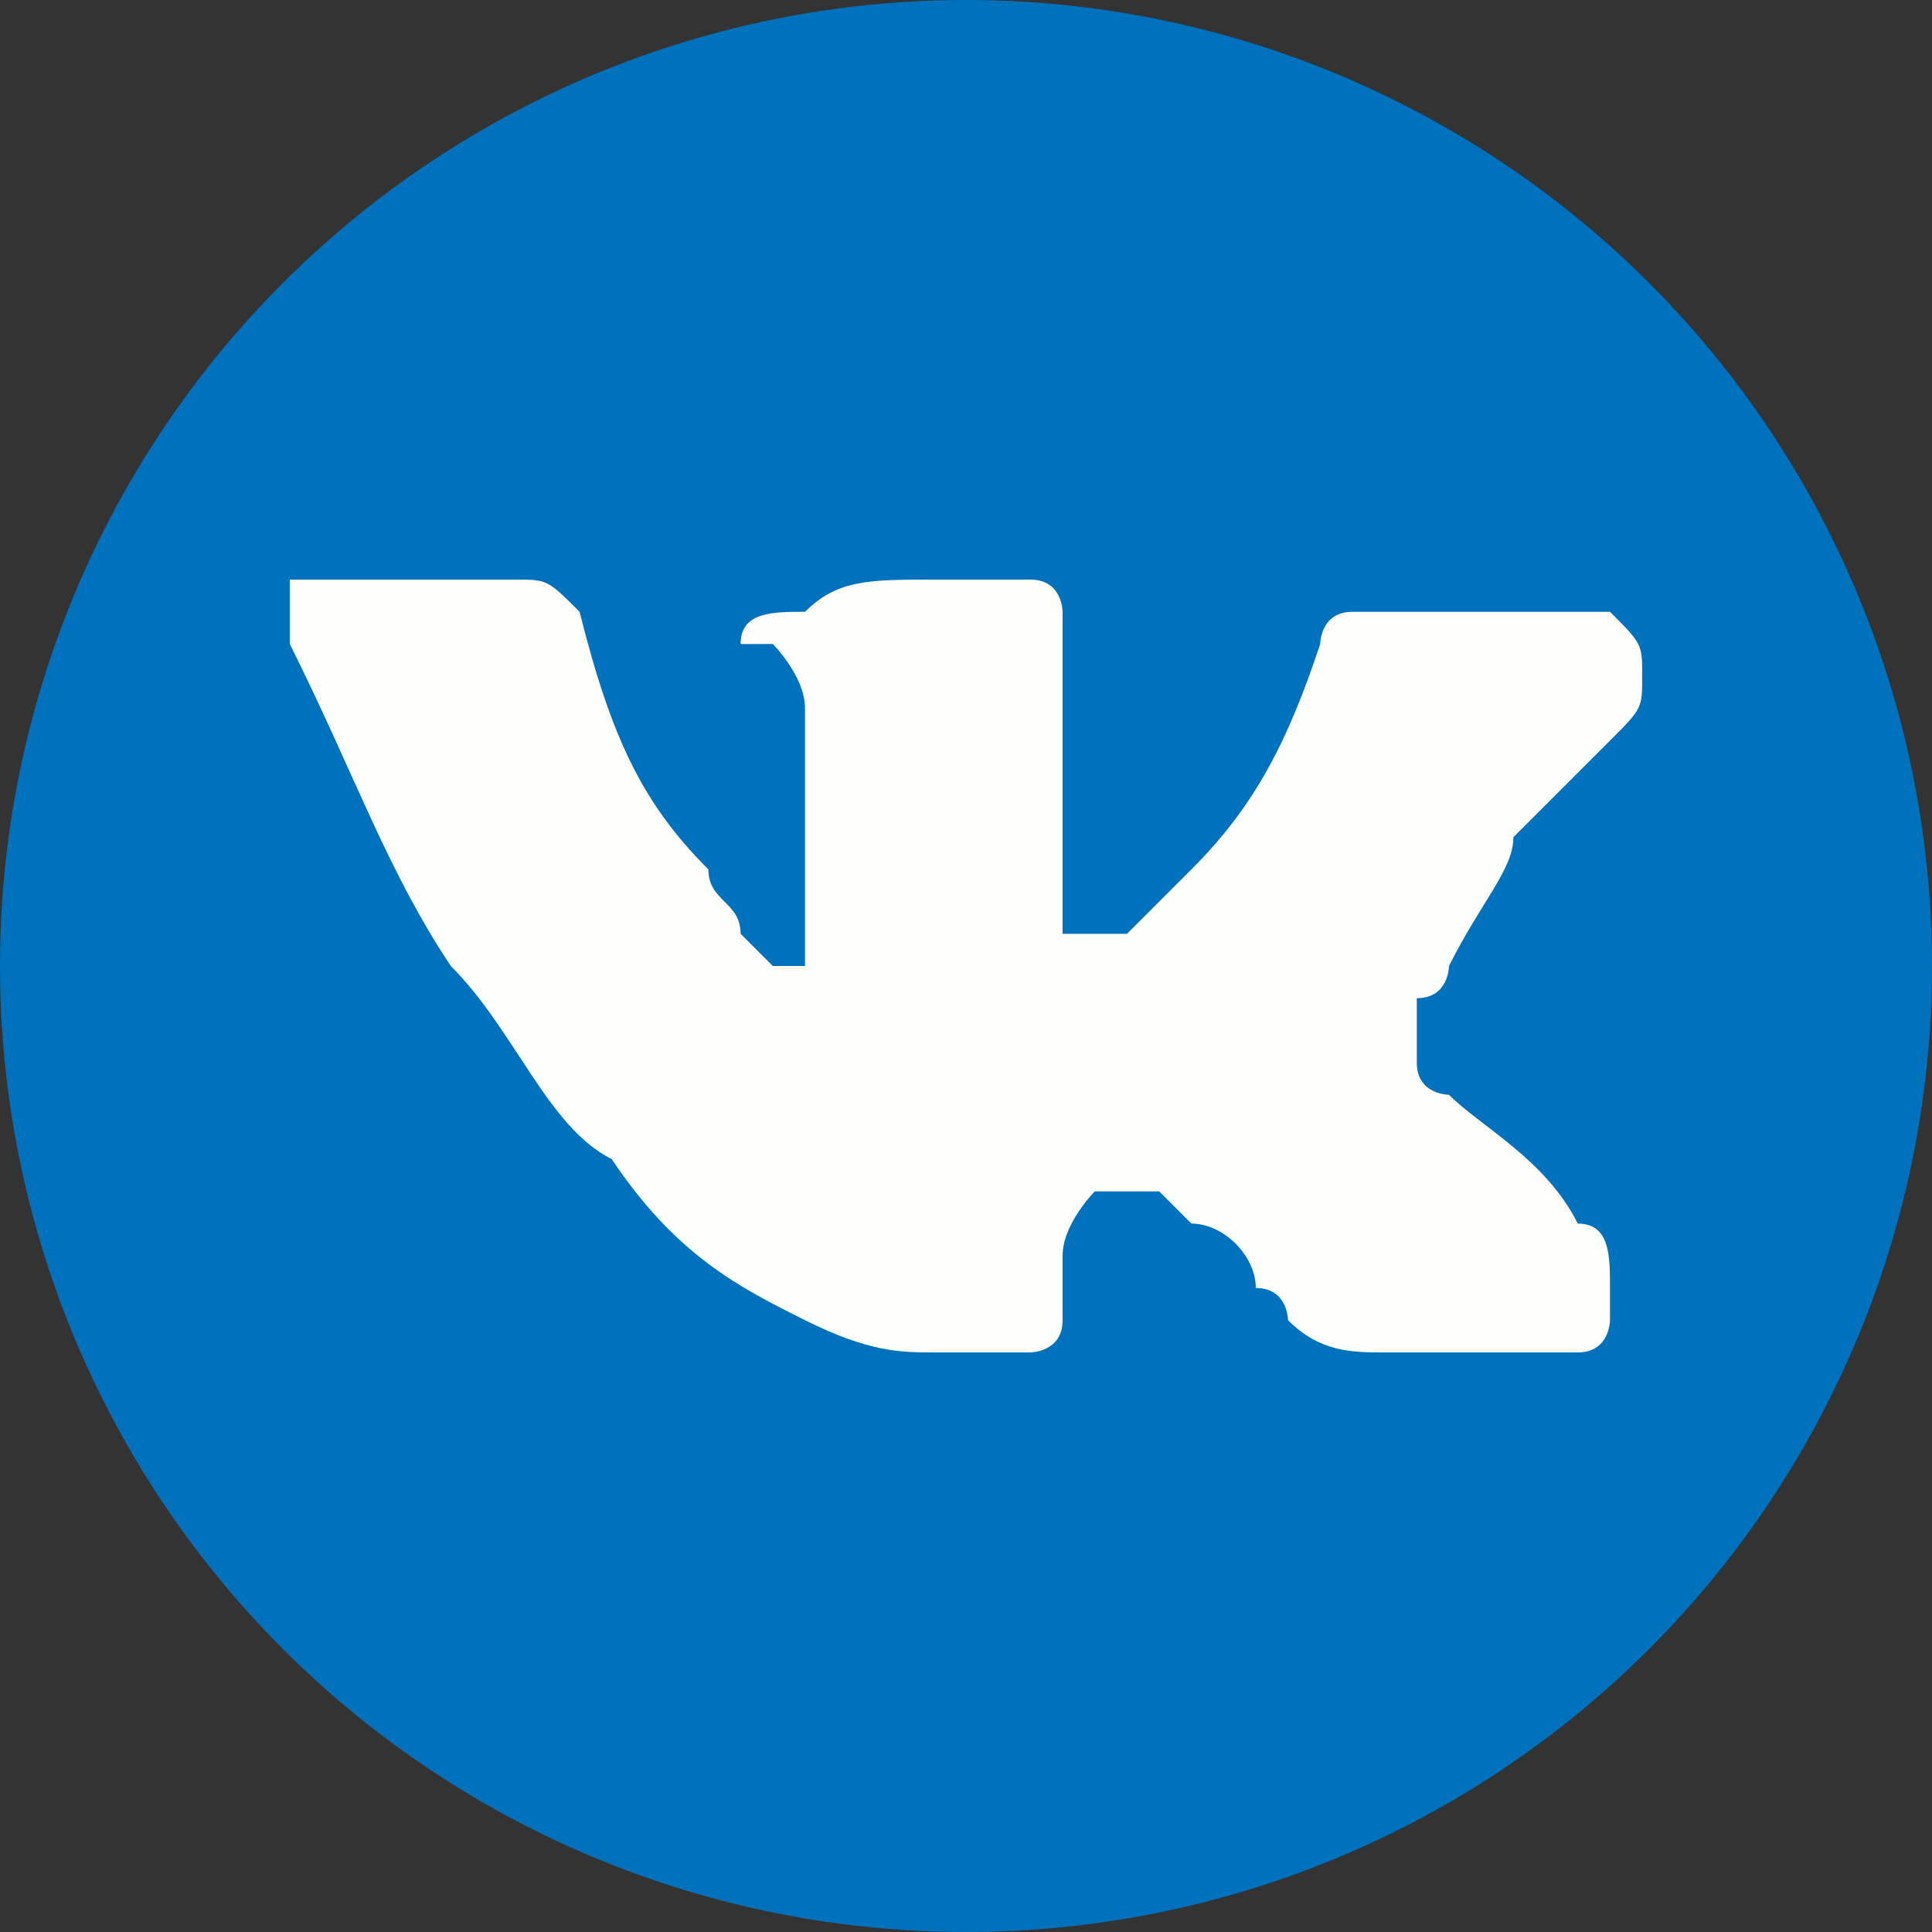 <?xml version="1.0" encoding="utf-8"?>
<!-- Generator: Adobe Illustrator 19.2.1, SVG Export Plug-In . SVG Version: 6.00 Build 0)  -->
<svg version="1.1" id="Layer_1" xmlns="http://www.w3.org/2000/svg" xmlns:xlink="http://www.w3.org/1999/xlink" x="0px" y="0px"
	 viewBox="0 0 6 6" style="enable-background:new 0 0 6 6;" xml:space="preserve">
<rect x="0" y="0" width="6" height="6" fill="#333333" stroke="none"/>
<style type="text/css">
	.st0{fill:#0071BC;}
	.st1{fill:#FEFEFD;}
</style>
<circle class="st0" cx="3" cy="3" r="3"/>
<g>
	<path class="st1" d="M2.9,1.8c0.1,0,0.1,0,0.2,0c0,0,0.1,0,0.1,0c0.1,0,0.1,0.1,0.1,0.1c0,0.1,0,0.1,0,0.2c0,0.1,0,0.2,0,0.3
		c0,0.1,0,0.2,0,0.3c0,0,0,0.1,0,0.1c0,0,0,0,0,0.1c0,0,0,0,0.1,0c0,0,0,0,0.1,0c0.1-0.1,0.1-0.1,0.2-0.2C3.9,2.5,4,2.3,4.1,2
		c0,0,0-0.1,0.1-0.1c0,0,0,0,0.1,0c0.2,0,0.4,0,0.6,0c0,0,0.1,0,0.1,0c0,0,0,0,0,0C5.1,2,5.1,2,5.1,2.1c0,0.1,0,0.1-0.1,0.2
		C4.9,2.4,4.8,2.5,4.7,2.6C4.7,2.7,4.6,2.8,4.5,3c0,0,0,0.1-0.1,0.1c0,0.1,0,0.1,0,0.2c0,0.1,0.1,0.1,0.1,0.1
		c0.1,0.1,0.3,0.2,0.4,0.4C5,3.8,5,3.9,5,4c0,0,0,0.1,0,0.1c0,0,0,0.1-0.1,0.1c0,0-0.1,0-0.1,0c-0.2,0-0.4,0-0.5,0
		c-0.1,0-0.2,0-0.3-0.1C4,4.1,4,4,3.9,4C3.9,3.9,3.8,3.8,3.7,3.8c0,0-0.1-0.1-0.1-0.1c-0.1,0-0.1,0-0.2,0c0,0-0.1,0.1-0.1,0.2
		c0,0.1,0,0.1,0,0.2c0,0,0,0,0,0c0,0.1-0.1,0.1-0.1,0.1c0,0,0,0,0,0c-0.1,0-0.2,0-0.3,0c-0.1,0-0.2,0-0.4-0.1C2.3,4,2.1,3.9,1.9,3.6
		C1.7,3.5,1.6,3.2,1.4,3c-0.2-0.3-0.3-0.6-0.5-1c0,0,0-0.1,0-0.1s0,0,0-0.1c0,0,0.1,0,0.1,0c0.2,0,0.3,0,0.5,0c0,0,0.1,0,0.1,0
		c0.1,0,0.1,0,0.2,0.1C1.9,2.3,2,2.5,2.2,2.7c0,0.1,0.1,0.1,0.1,0.2c0,0,0,0,0.1,0.1c0,0,0.1,0,0.1,0c0,0,0-0.1,0-0.1
		c0-0.1,0-0.1,0-0.2c0-0.1,0-0.2,0-0.4c0,0,0-0.1,0-0.1C2.5,2.1,2.4,2,2.4,2c0,0,0,0-0.1,0c0,0,0,0,0,0c0,0,0,0,0,0
		c0-0.1,0.1-0.1,0.2-0.1C2.6,1.8,2.7,1.8,2.9,1.8C2.8,1.8,2.8,1.8,2.9,1.8z"/>
</g>
</svg>
